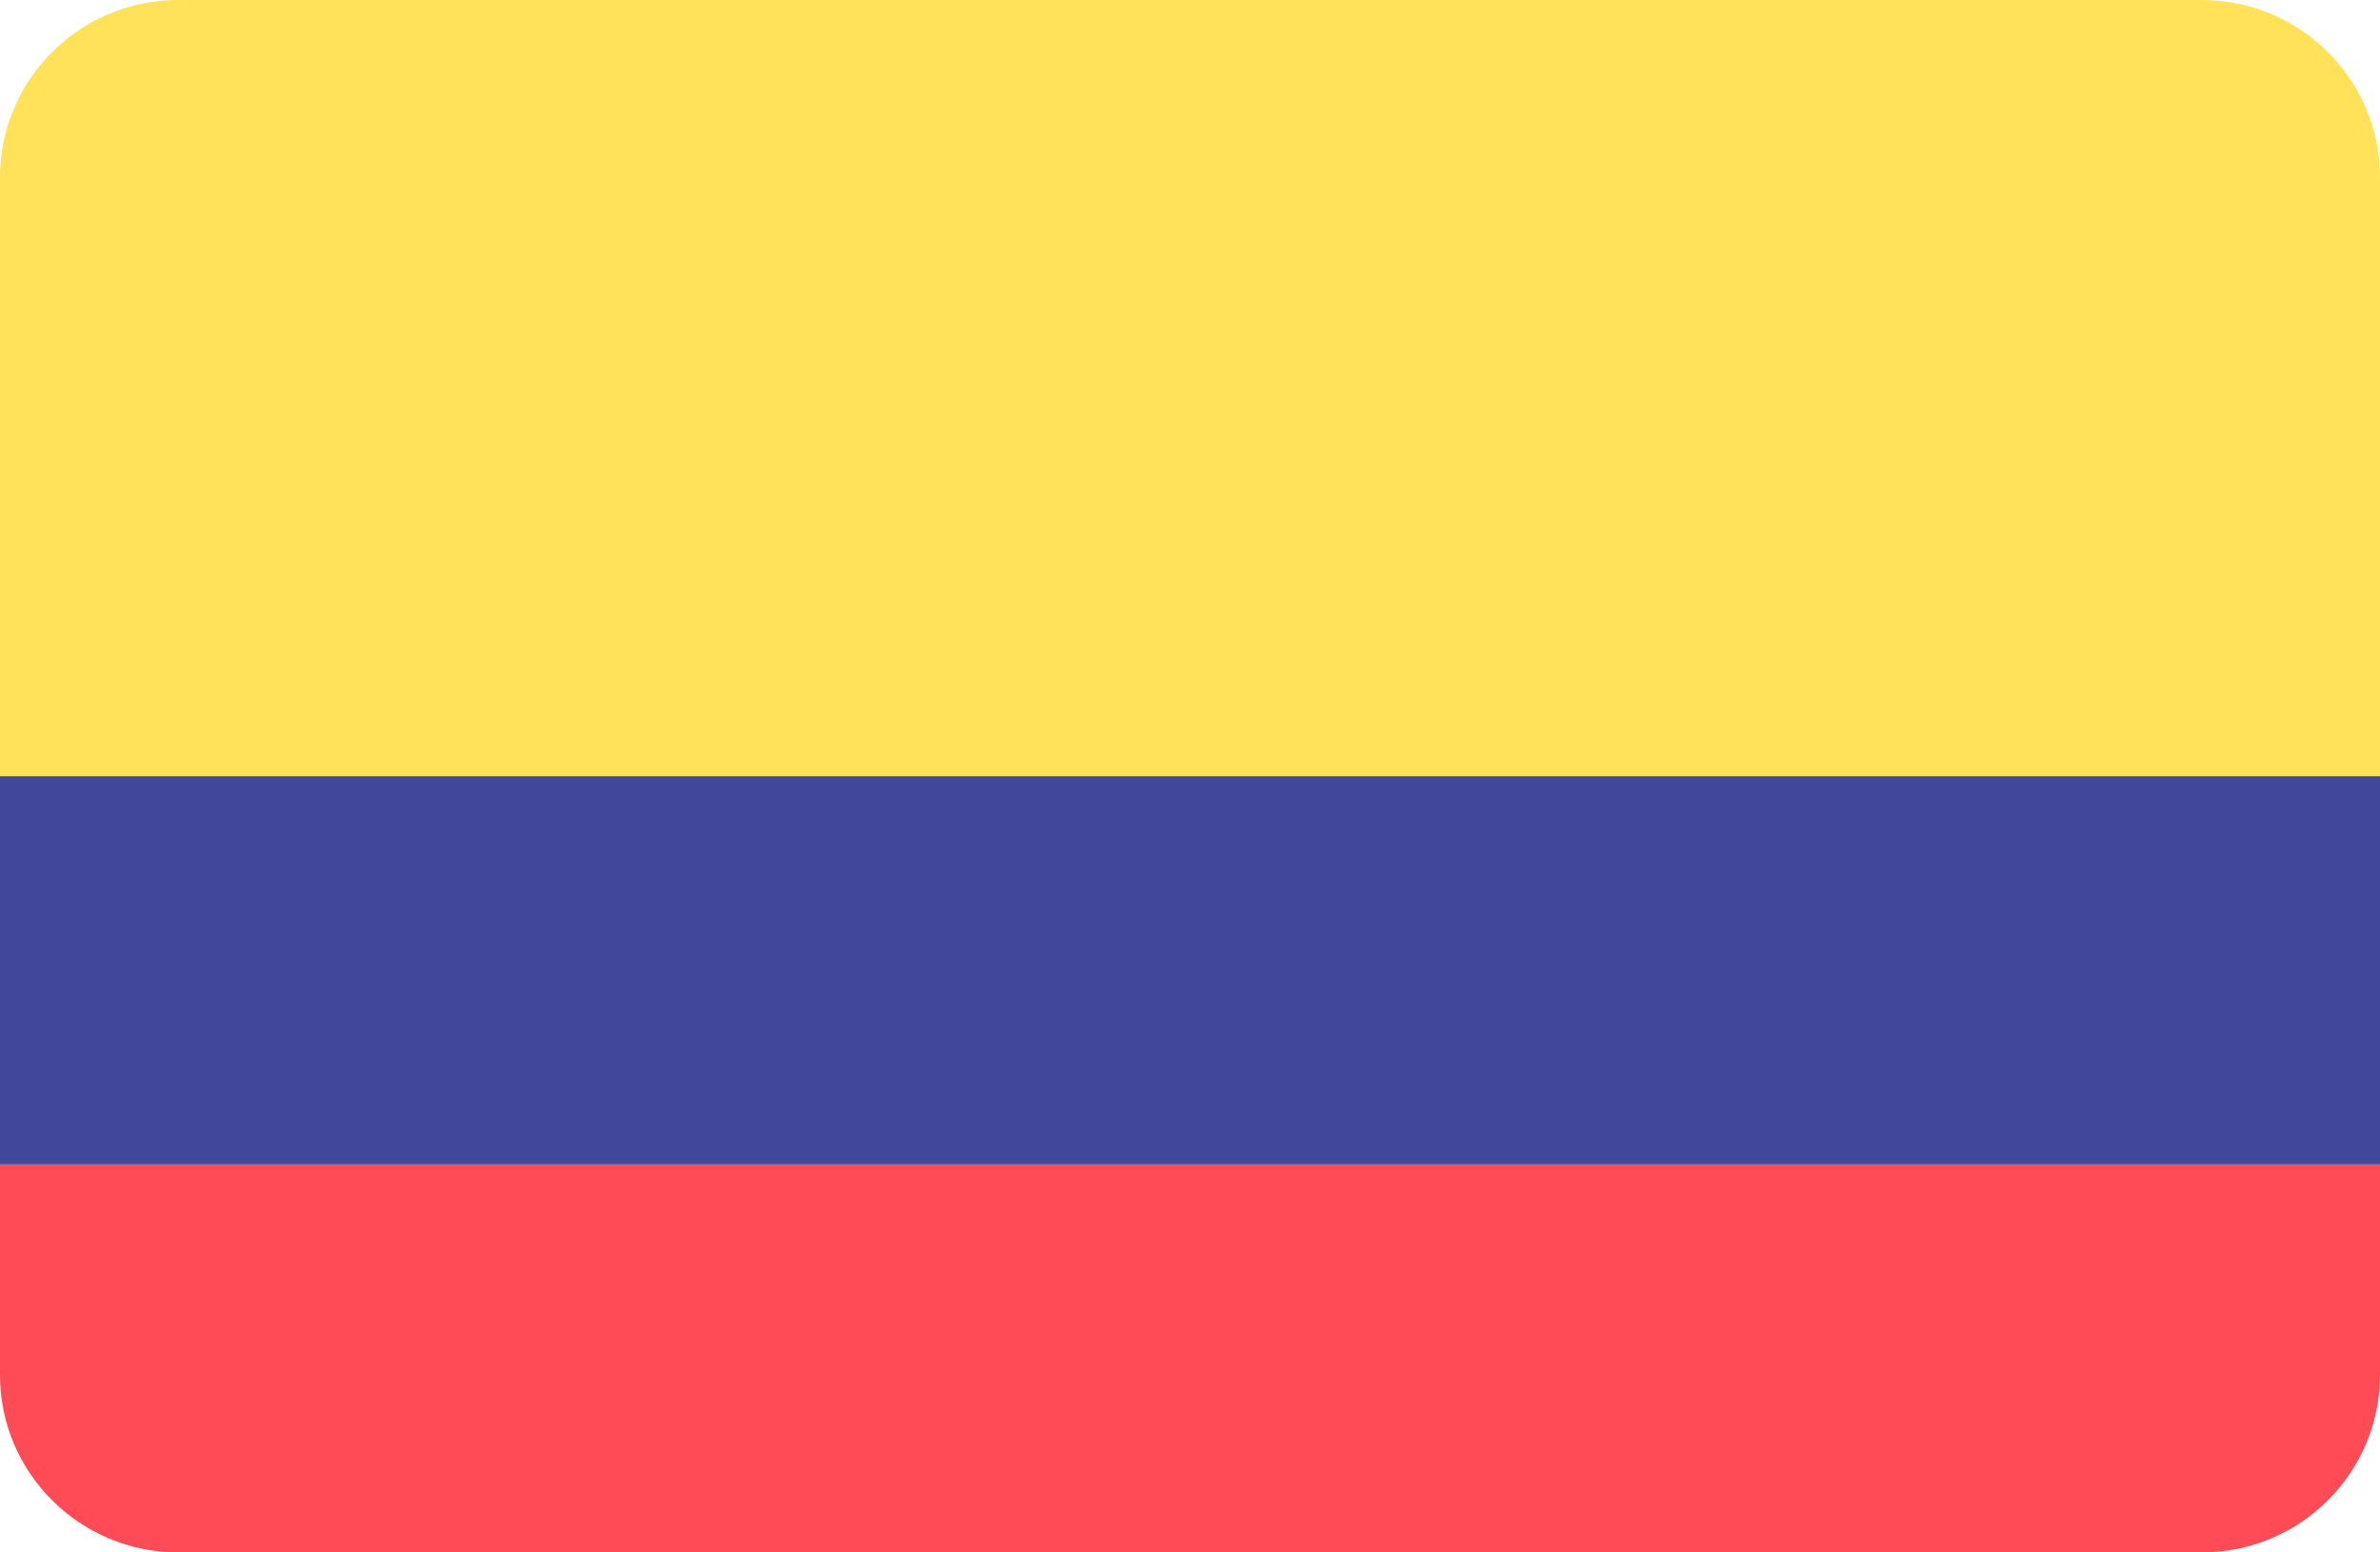 <?xml version="1.0" encoding="utf-8"?>
<svg width="23px" height="15px" viewBox="0 0 23 15" version="1.1" xmlns:xlink="http://www.w3.org/1999/xlink" xmlns="http://www.w3.org/2000/svg">
  <g id="colombia-(2)">
    <path d="M0 2.035C0 2.982 0.771 3.75 1.723 3.75L21.277 3.75C22.229 3.75 23 2.982 23 2.035L23 0L0 0L0 2.035Z" transform="translate(0 11.25)" id="Path" fill="#FF4B55" stroke="none" />
    <path d="M21.277 0L1.723 0C0.771 0 0 0.768 0 1.715L0 7.5L23 7.5L23 1.715C23 0.768 22.229 0 21.277 0Z" id="Path" fill="#FFE15A" stroke="none" />
    <path d="M0 0L23 0L23 3.75L0 3.75L0 0Z" transform="translate(0 7.5)" id="Rectangle" fill="#41479B" stroke="none" />
  </g>
</svg>